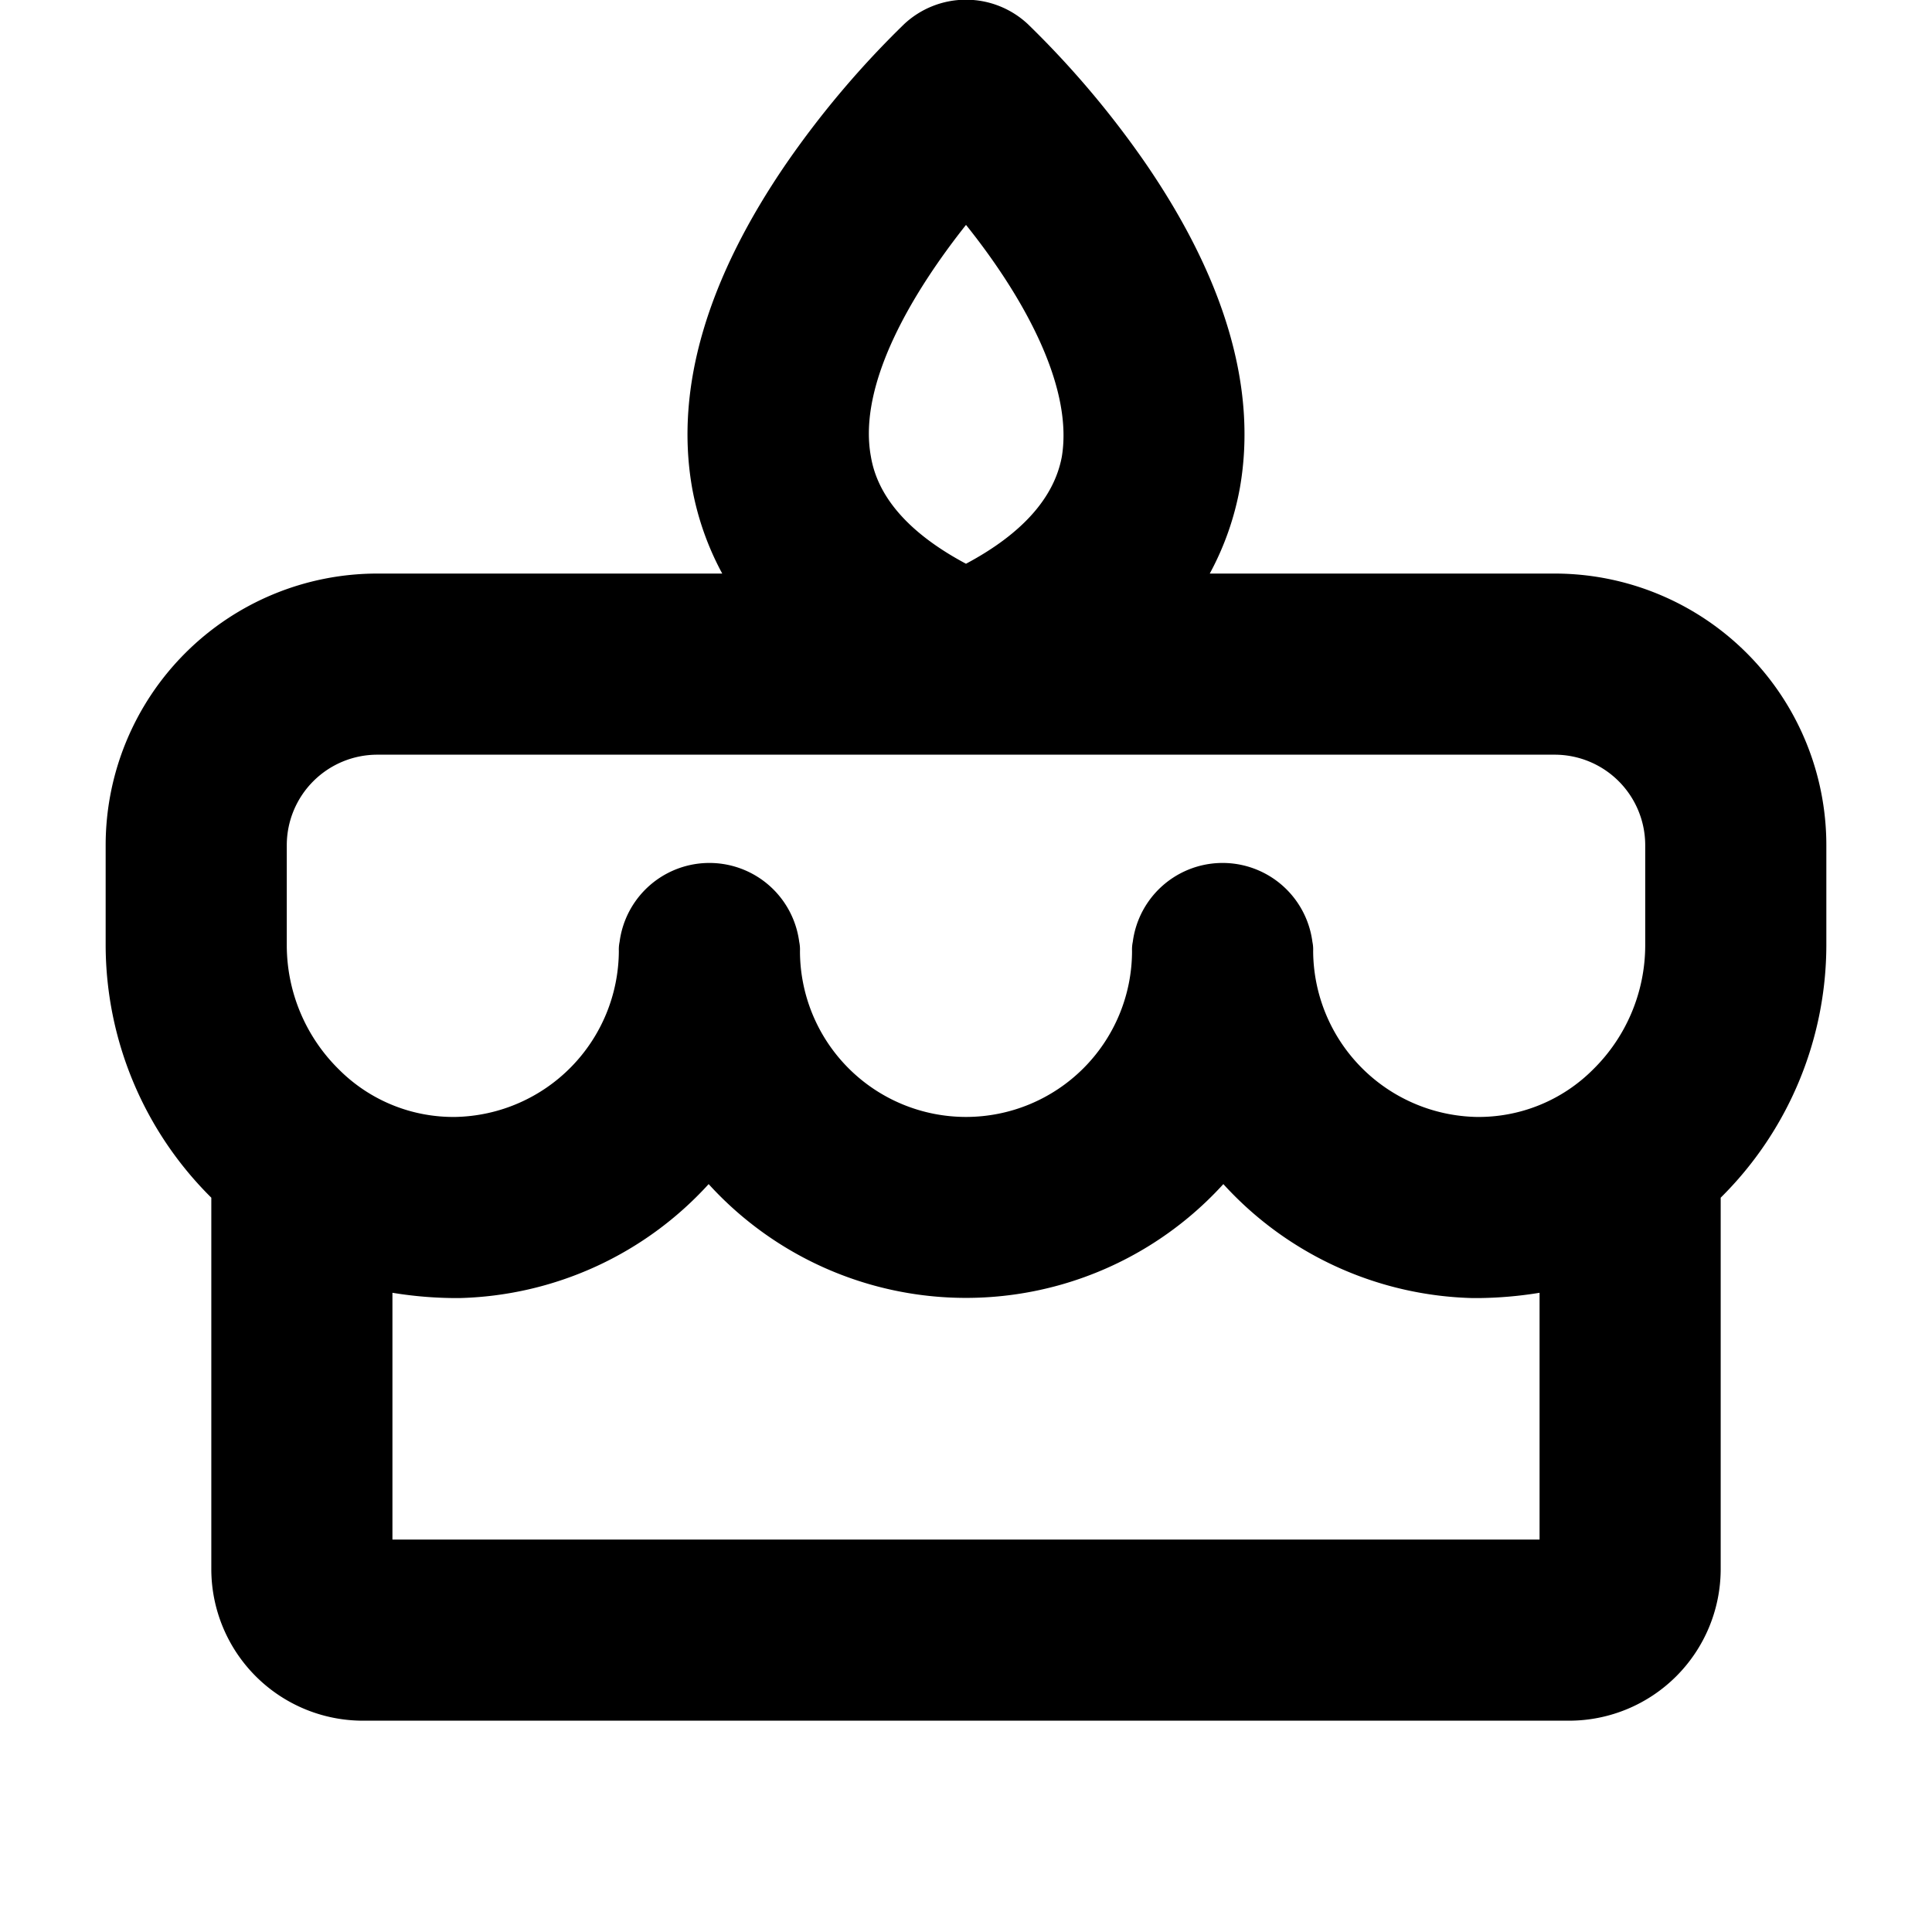 <svg xmlns="http://www.w3.org/2000/svg" viewBox="0 0 256 256" fill="currentColor"><path d="M242,112a36,36,0,0,0-36-36H160.3a38.1,38.1,0,0,0,4-11.4c2.3-13.2-2-27.7-12.6-43.1A124.2,124.2,0,0,0,136.2,3.2a12,12,0,0,0-16.4,0,124.2,124.2,0,0,0-15.5,18.3C93.7,36.9,89.4,51.4,91.7,64.6a38.1,38.1,0,0,0,4,11.4H50a36,36,0,0,0-36,36v13.3a47.2,47.2,0,0,0,14,33.4V208a20.1,20.1,0,0,0,20,20H208a20.1,20.1,0,0,0,20-20V158.7a47.2,47.2,0,0,0,14-33.4ZM128,29.8c6.9,8.6,14.3,20.9,12.7,30.7-1,5.4-5.2,10.2-12.7,14.2-7.5-4-11.7-8.8-12.6-14.2C113.6,50.8,121.1,38.5,128,29.8ZM38,112a12,12,0,0,1,12-12H206a12,12,0,0,1,12,12v13.3a23.1,23.1,0,0,1-6.9,16.4,21.4,21.4,0,0,1-15.5,6.3A22.1,22.1,0,0,1,174,126a4.9,4.9,0,0,0-.1-1.2,12,12,0,0,0-23.8,0,4.9,4.9,0,0,0-.1,1.2,22,22,0,0,1-44,0,4.9,4.9,0,0,0-.1-1.2,12,12,0,0,0-23.8,0A4.9,4.9,0,0,0,82,126a22.1,22.1,0,0,1-21.6,22,21.4,21.4,0,0,1-15.5-6.3A23.1,23.1,0,0,1,38,125.3Zm14,92V171.3a52.6,52.6,0,0,0,8.9.7,46.2,46.2,0,0,0,33-15.1,46.1,46.1,0,0,0,68.2,0,46.2,46.2,0,0,0,33,15.1h.9a52.9,52.9,0,0,0,8-.7V204Z"/></svg>